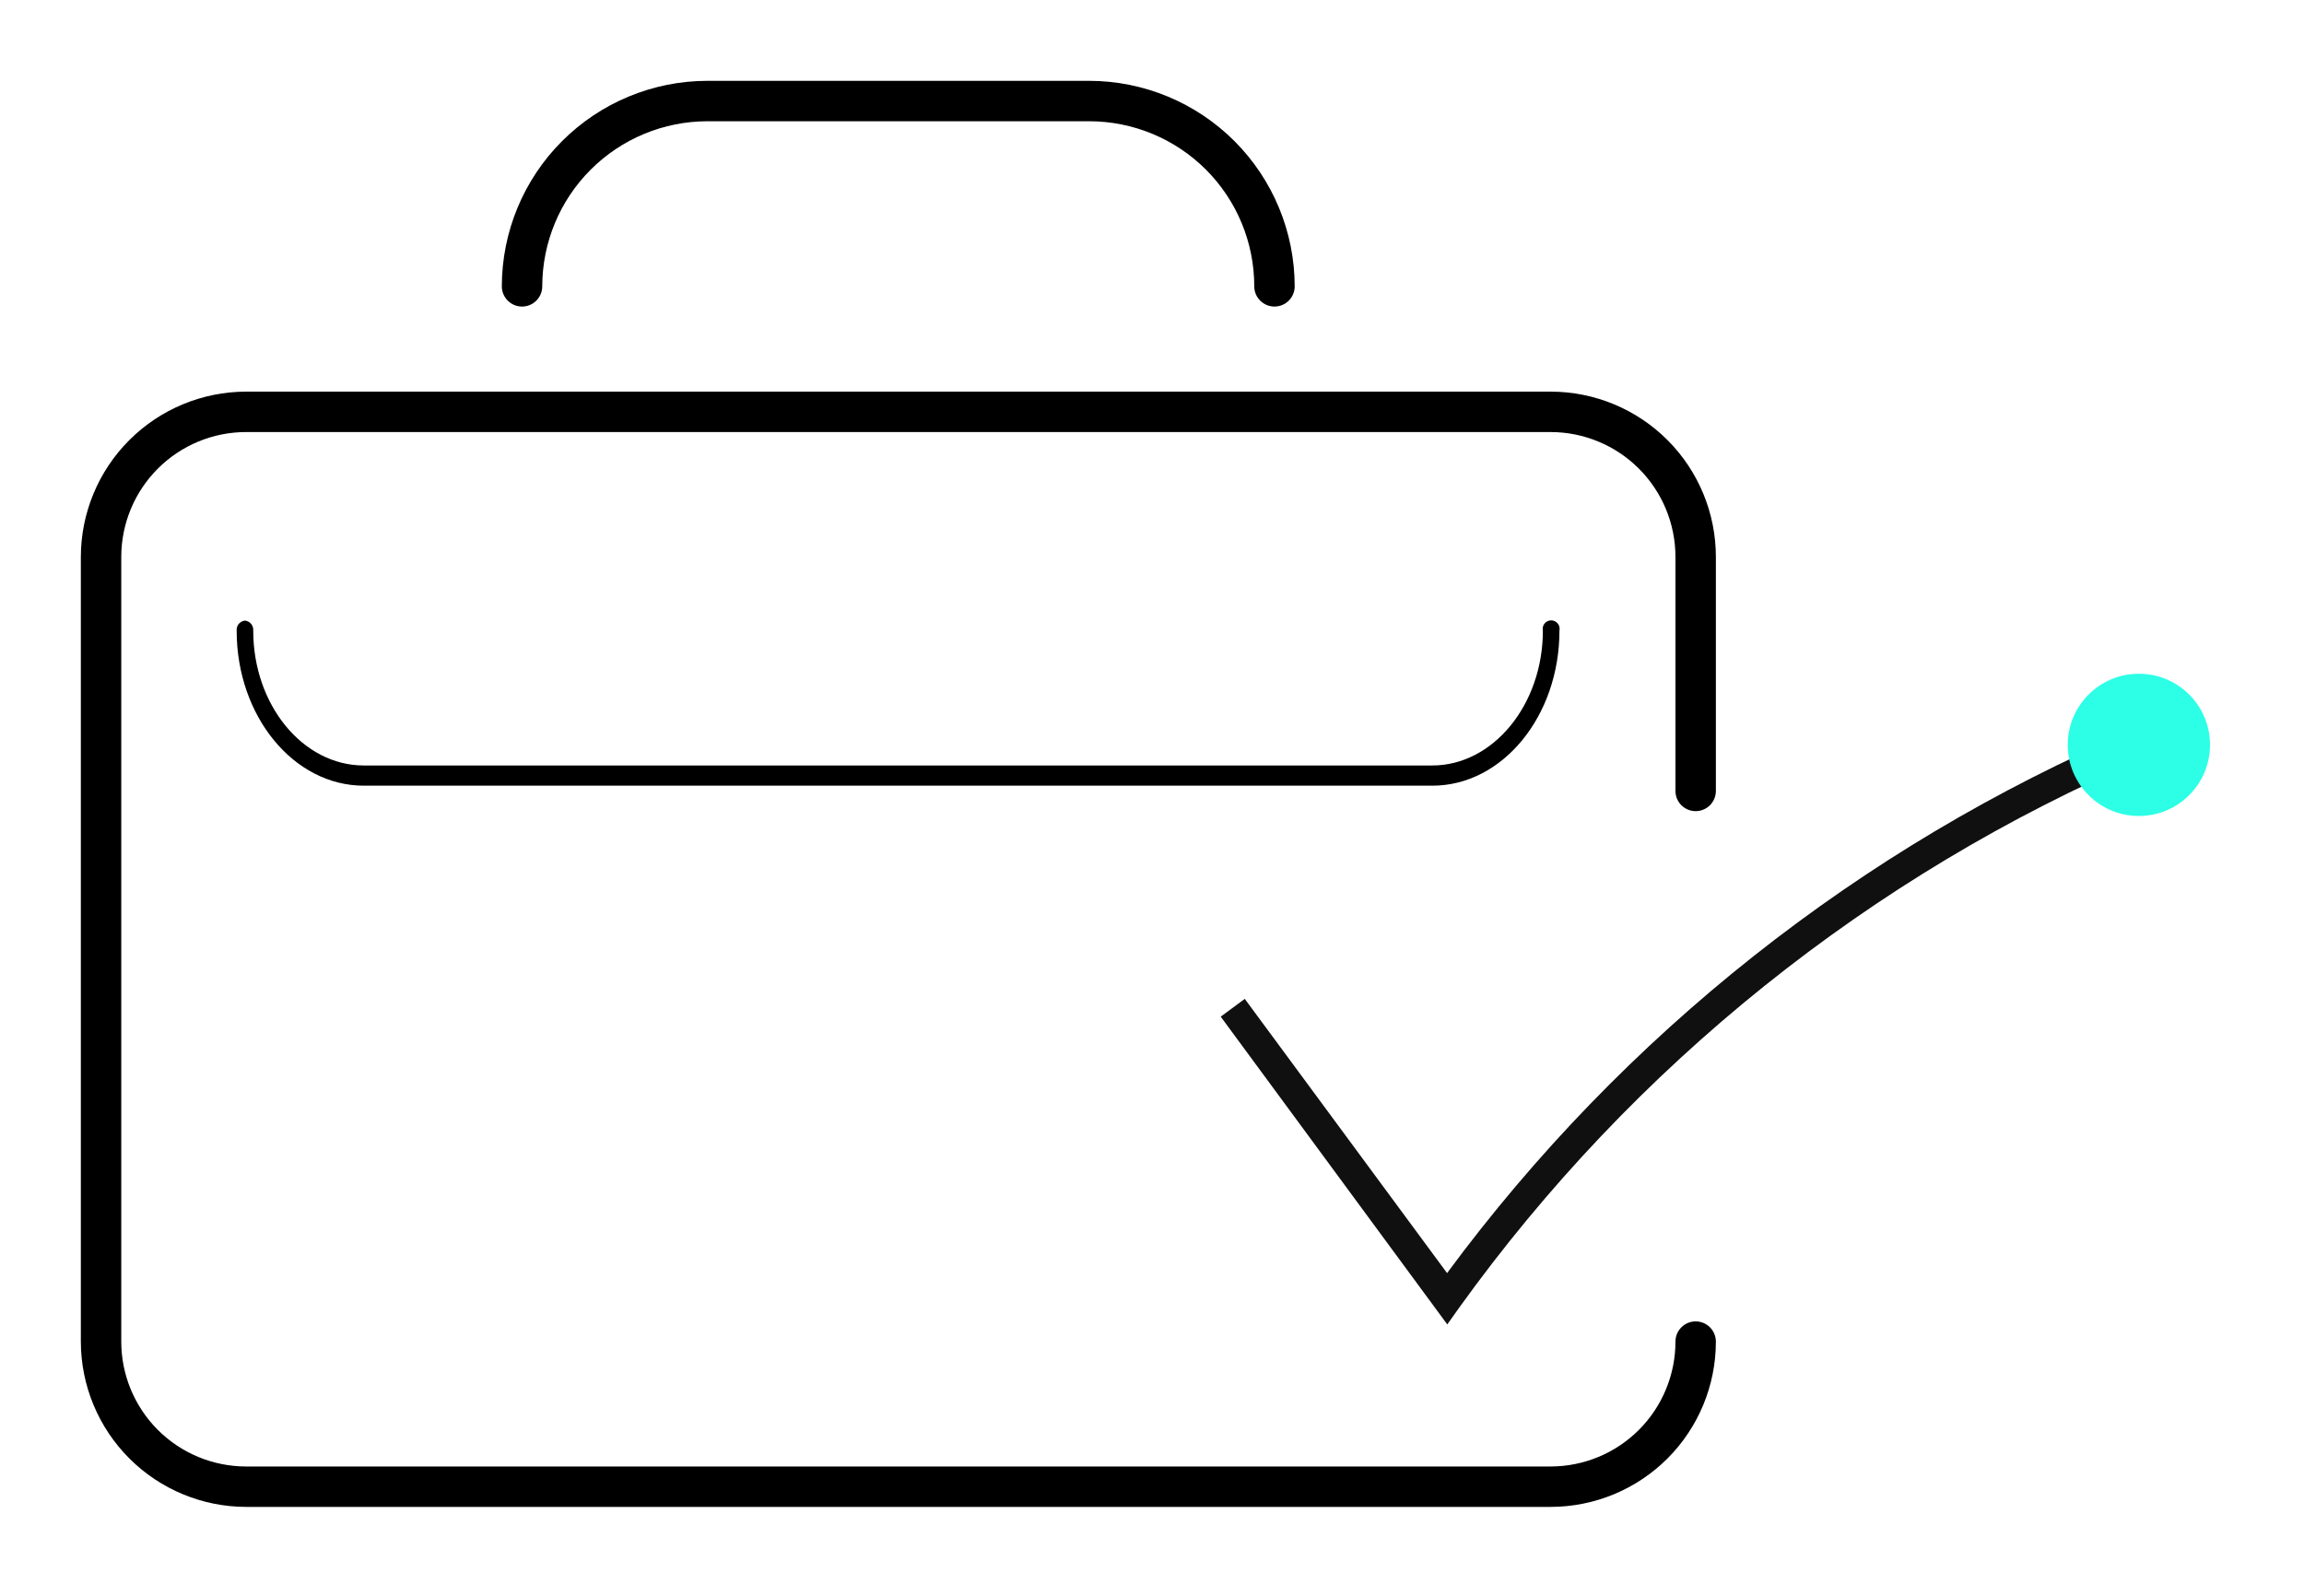 <?xml version="1.0" encoding="UTF-8"?> <svg xmlns="http://www.w3.org/2000/svg" width="114" height="79" viewBox="0 0 114 79" fill="none"><g filter="url(#filter0_d_126_2)"><path d="M71.61 61.54L60.4 46.31L61.59 45.43L71.6 59C80.32 47.187 92.037 37.917 105.54 32.15L106.12 33.51C92.546 39.316 80.817 48.722 72.2 60.71L71.61 61.54Z" fill="#101010"></path><path d="M105.83 36.38C107.774 36.38 109.35 34.804 109.35 32.86C109.35 30.916 107.774 29.34 105.83 29.34C103.886 29.34 102.31 30.916 102.31 32.86C102.31 34.804 103.886 36.38 105.83 36.38Z" fill="#2DFFE6"></path><path d="M76.73 70.57H12.18C10.011 70.567 7.932 69.705 6.399 68.171C4.865 66.638 4.003 64.558 4 62.39L4 23.56C4.003 21.391 4.865 19.312 6.399 17.779C7.932 16.245 10.011 15.383 12.18 15.38H76.73C78.898 15.383 80.976 16.245 82.508 17.779C84.04 19.313 84.9 21.392 84.9 23.56V35.14C84.9 35.405 84.795 35.66 84.607 35.847C84.42 36.035 84.165 36.14 83.9 36.14C83.635 36.14 83.38 36.035 83.193 35.847C83.005 35.66 82.9 35.405 82.9 35.14V23.56C82.9 21.923 82.25 20.352 81.094 19.194C79.937 18.035 78.367 17.383 76.73 17.38H12.18C10.541 17.38 8.969 18.031 7.81 19.19C6.651 20.349 6 21.921 6 23.56V62.39C6 64.029 6.651 65.601 7.81 66.76C8.969 67.919 10.541 68.57 12.18 68.57H76.73C78.367 68.567 79.937 67.915 81.094 66.756C82.25 65.598 82.9 64.027 82.9 62.39C82.9 62.125 83.005 61.87 83.193 61.683C83.38 61.495 83.635 61.39 83.9 61.39C84.165 61.39 84.42 61.495 84.607 61.683C84.795 61.87 84.9 62.125 84.9 62.39C84.9 64.558 84.04 66.637 82.508 68.171C80.976 69.704 78.898 70.567 76.73 70.57Z" fill="black"></path><path d="M70.87 34.88H18C14.53 34.88 11.71 31.44 11.71 27.21C11.699 27.09 11.736 26.97 11.812 26.876C11.889 26.782 12 26.723 12.12 26.71C12.24 26.723 12.351 26.782 12.428 26.876C12.504 26.97 12.541 27.09 12.53 27.21C12.53 30.89 14.99 33.88 18 33.88H70.87C73.87 33.88 76.34 30.88 76.34 27.21C76.326 27.149 76.327 27.085 76.341 27.024C76.355 26.963 76.383 26.905 76.422 26.856C76.462 26.807 76.512 26.768 76.568 26.741C76.625 26.713 76.687 26.699 76.75 26.699C76.813 26.699 76.875 26.713 76.932 26.741C76.988 26.768 77.038 26.807 77.078 26.856C77.117 26.905 77.145 26.963 77.159 27.024C77.173 27.085 77.174 27.149 77.16 27.21C77.16 31.44 74.34 34.88 70.87 34.88Z" fill="black"></path><path d="M63.06 11.17C62.795 11.17 62.541 11.065 62.353 10.877C62.165 10.69 62.06 10.435 62.06 10.17C62.06 8.005 61.201 5.928 59.671 4.396C58.141 2.865 56.065 2.003 53.9 2H35C32.834 2.003 30.758 2.864 29.226 4.396C27.694 5.927 26.833 8.004 26.83 10.17C26.83 10.435 26.725 10.69 26.537 10.877C26.35 11.065 26.095 11.17 25.83 11.17C25.565 11.17 25.311 11.065 25.123 10.877C24.935 10.69 24.83 10.435 24.83 10.17C24.833 7.474 25.905 4.888 27.812 2.982C29.718 1.075 32.304 0.003 35 0L53.9 0C56.595 0.005 59.178 1.079 61.082 2.985C62.986 4.892 64.057 7.475 64.06 10.17C64.06 10.435 63.955 10.69 63.767 10.877C63.58 11.065 63.325 11.17 63.06 11.17Z" fill="black"></path></g><defs><filter id="filter0_d_126_2" x="0" y="0" width="113.35" height="78.57" filterUnits="userSpaceOnUse" color-interpolation-filters="sRGB"><feFlood flood-opacity="0" result="BackgroundImageFix"></feFlood><feColorMatrix in="SourceAlpha" type="matrix" values="0 0 0 0 0 0 0 0 0 0 0 0 0 0 0 0 0 0 127 0" result="hardAlpha"></feColorMatrix><feOffset dy="4"></feOffset><feGaussianBlur stdDeviation="2"></feGaussianBlur><feComposite in2="hardAlpha" operator="out"></feComposite><feColorMatrix type="matrix" values="0 0 0 0 0 0 0 0 0 0 0 0 0 0 0 0 0 0 0.25 0"></feColorMatrix><feBlend mode="normal" in2="BackgroundImageFix" result="effect1_dropShadow_126_2"></feBlend><feBlend mode="normal" in="SourceGraphic" in2="effect1_dropShadow_126_2" result="shape"></feBlend></filter></defs></svg> 